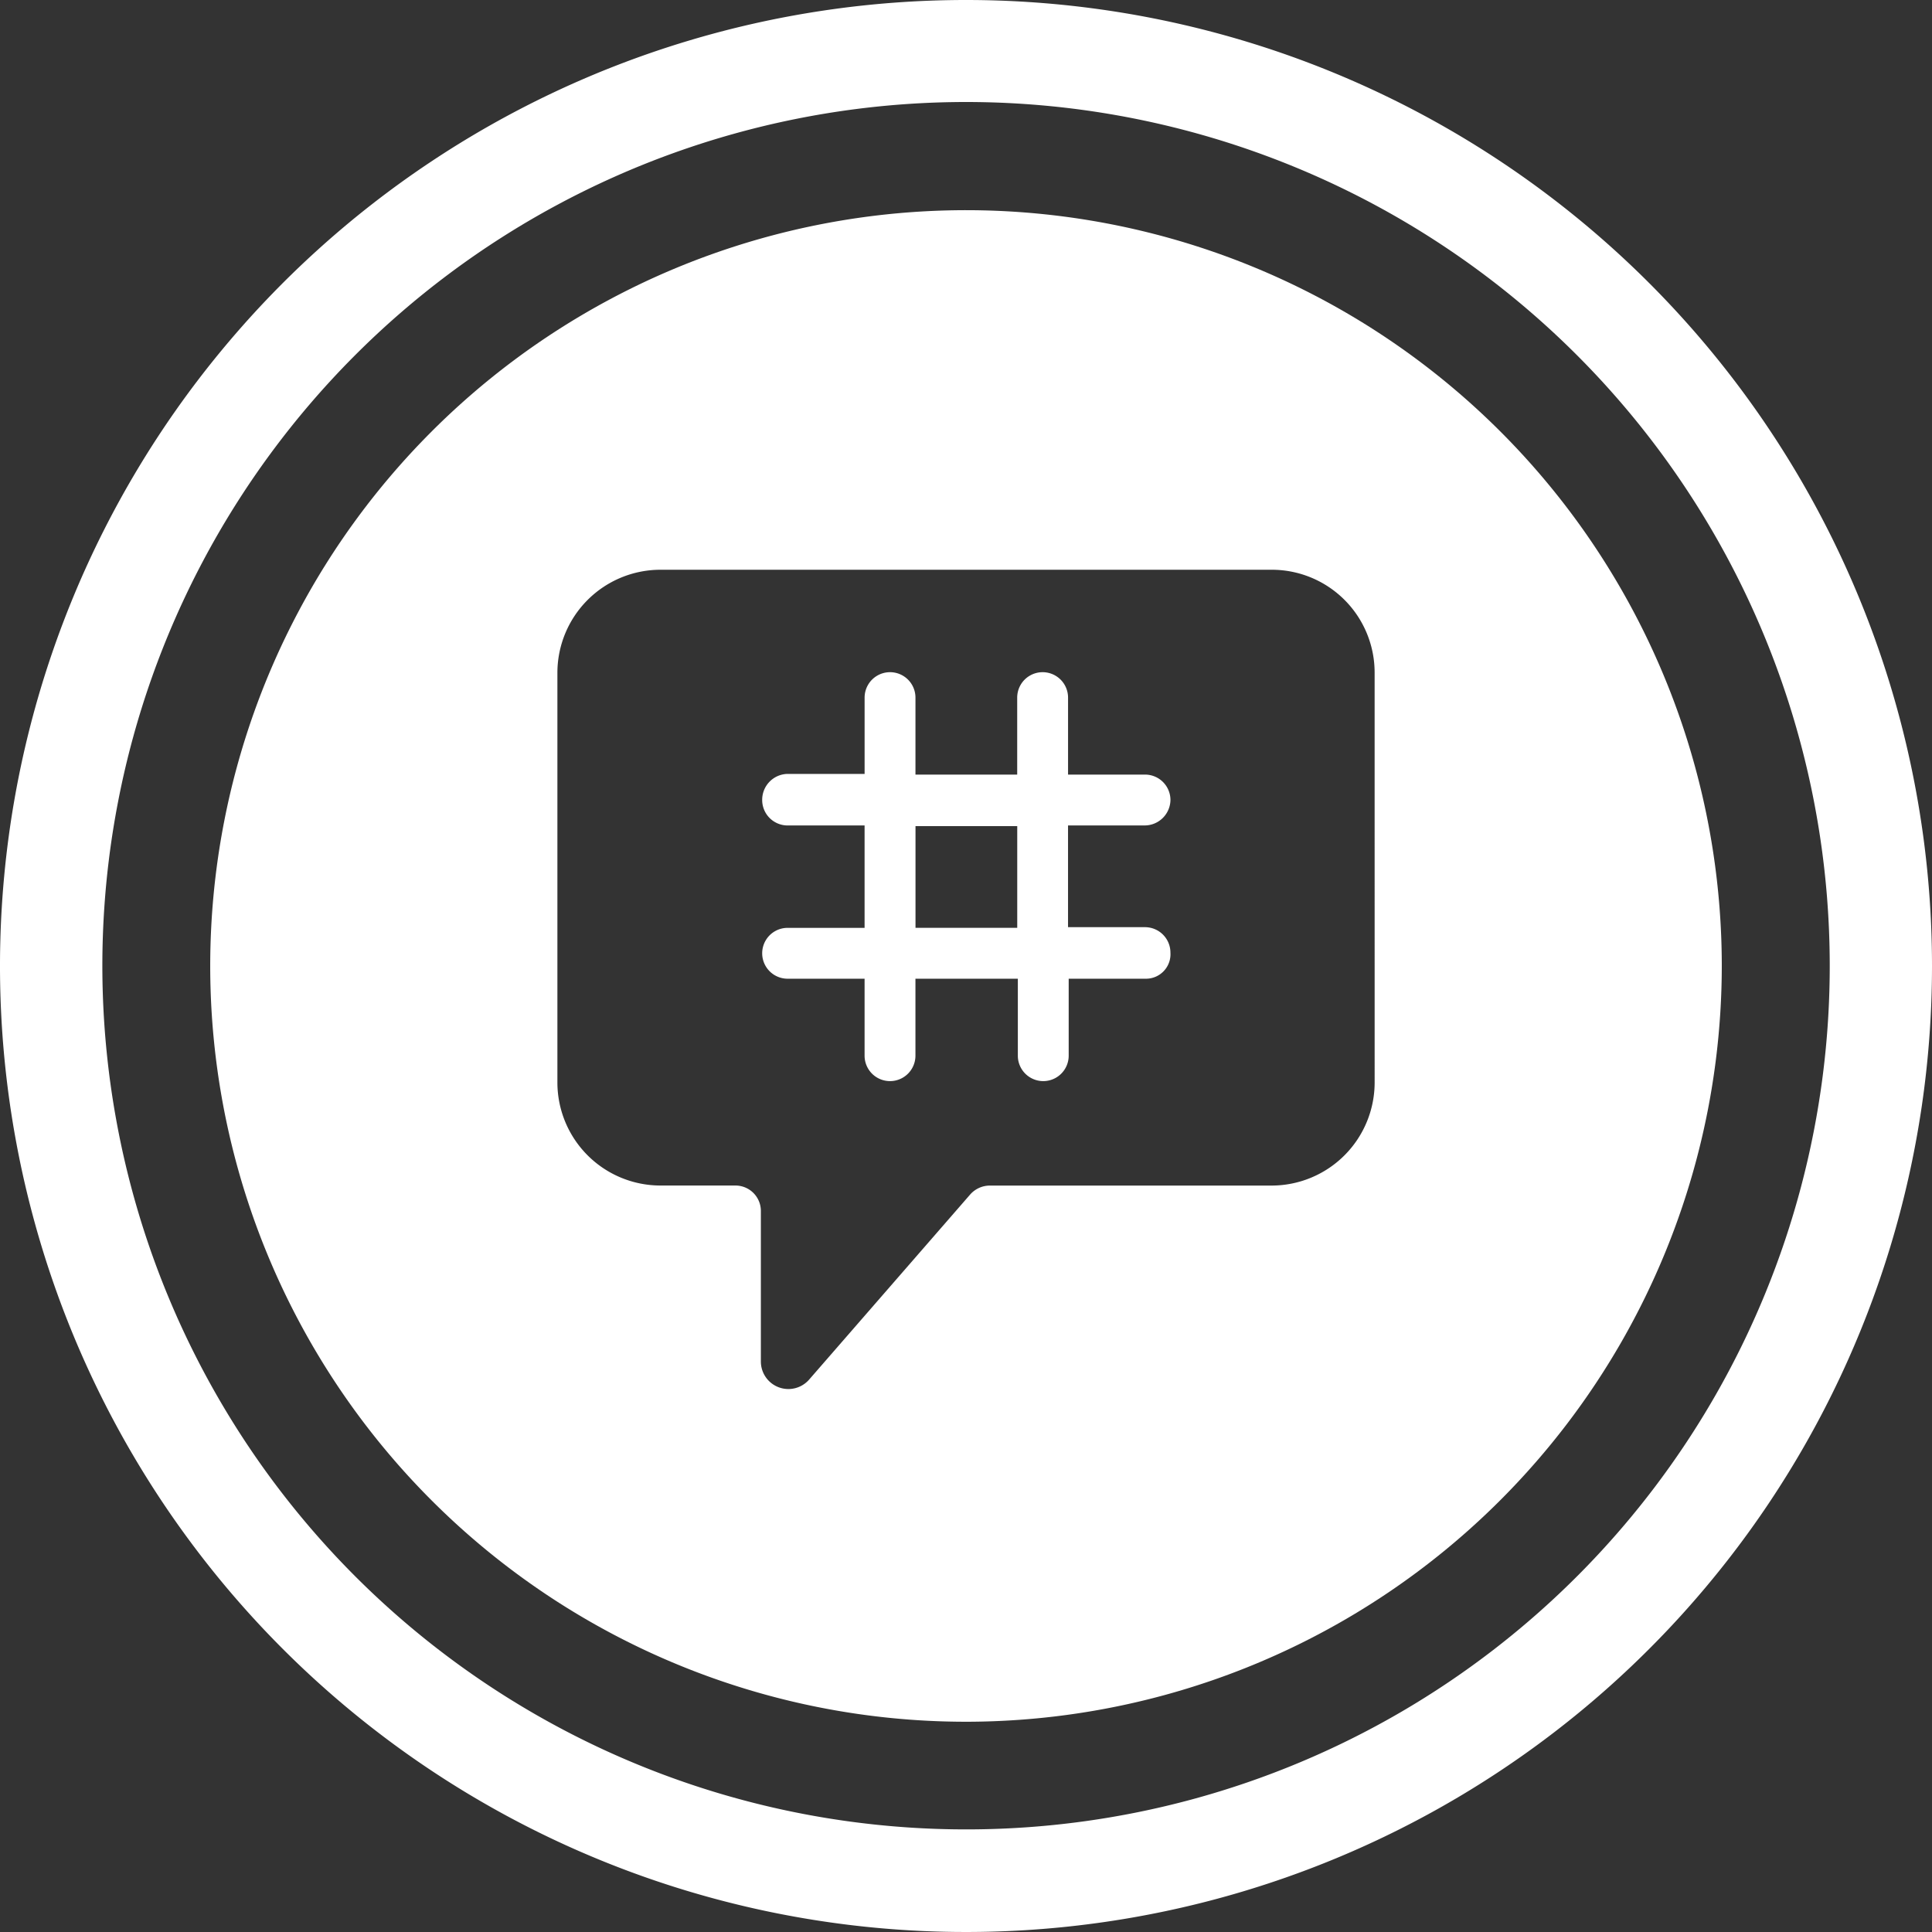 <svg xmlns="http://www.w3.org/2000/svg" viewBox="0 0 90.718 90.719">
  <rect x="0" y="0" width="90.718" height="90.719" fill="#333333" stroke="none"/>
  <defs>
    <style>
      .cls-1 {
        fill: #fff;
      }
    </style>
  </defs>
  <g id="Group_1560" data-name="Group 1560" transform="translate(0 0)">
    <path id="Path_1286" data-name="Path 1286" class="cls-1" d="M45.359,2.85A45.359,45.359,0,1,0,90.718,48.209,45.359,45.359,0,0,0,45.359,2.85Zm.148,85.9h-.016A40.555,40.555,0,1,1,85.916,48.064v.016A40.541,40.541,0,0,1,45.507,88.75Z" transform="translate(0 -2.85)"/>
    <g id="Group_1491" data-name="Group 1491" transform="translate(9.871 9.871)">
      <path id="Path_1287" data-name="Path 1287" class="cls-1" d="M131.856,110.477a1.214,1.214,0,0,0,1.194-1.194,1.194,1.194,0,0,0-1.194-1.194h-3.614v-3.614a1.194,1.194,0,1,0-2.388,0v3.614h-4.777v-3.614a1.194,1.194,0,1,0-2.388,0v3.583h-3.646a1.215,1.215,0,0,0-1.163,1.226,1.194,1.194,0,0,0,1.194,1.194h3.614v4.808h-3.614a1.194,1.194,0,1,0,0,2.388h3.614v3.614a1.194,1.194,0,0,0,2.388,0v-3.614h4.808v3.614a1.194,1.194,0,0,0,2.388,0v-3.614h3.646a1.15,1.15,0,0,0,1.131-1.226,1.194,1.194,0,0,0-1.194-1.194h-3.614v-4.777Zm-6,4.808h-4.777v-4.777h4.777Z" transform="translate(-87.962 -81.589)"/>
      <path id="Path_1288" data-name="Path 1288" class="cls-1" d="M102.385,69.618a35.488,35.488,0,1,0-35.359,35.616,35.512,35.512,0,0,0,35.359-35.616Zm-16.3,5.6a4.842,4.842,0,0,1-4.84,4.84H68.013a1.237,1.237,0,0,0-.911.409l-7.574,8.705a1.292,1.292,0,0,1-2.263-.849V81.25a1.194,1.194,0,0,0-1.194-1.194h-3.52a4.842,4.842,0,0,1-4.84-4.84V55.982a4.842,4.842,0,0,1,4.84-4.84H81.244a4.829,4.829,0,0,1,4.84,4.871Z" transform="translate(-31.409 -34.26)"/>
    </g>
  </g>
</svg>
